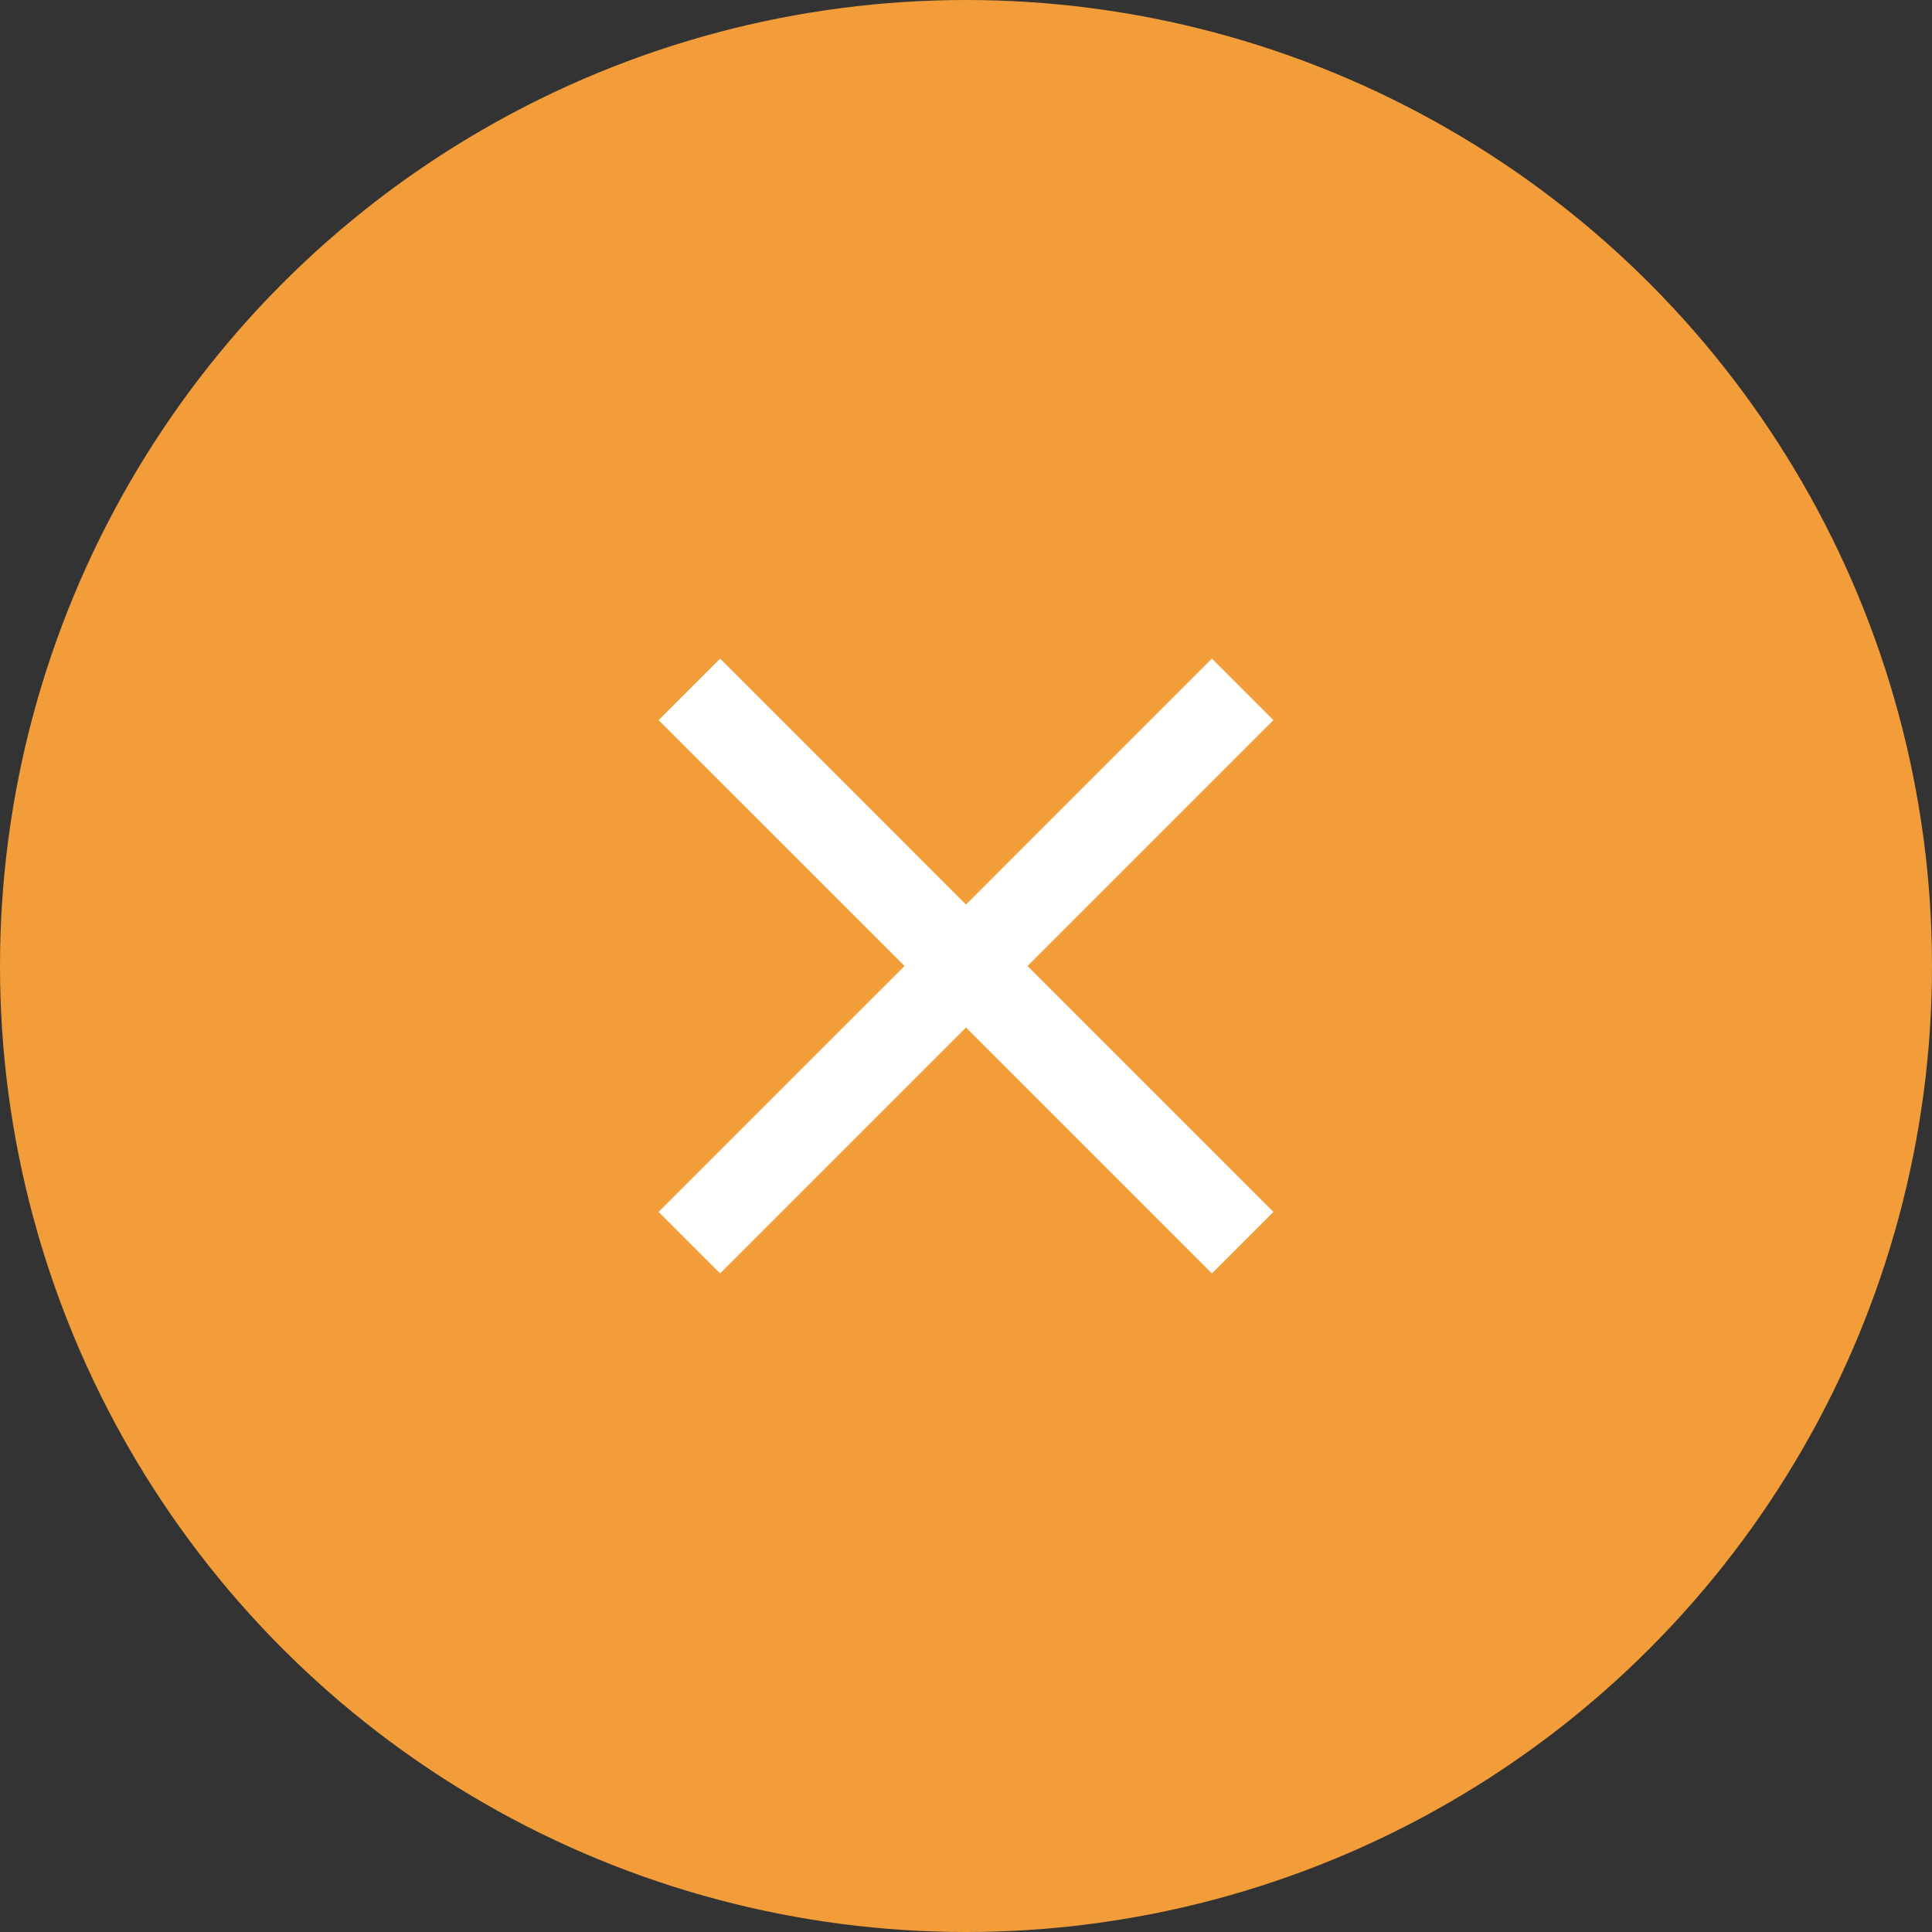 <svg width="52" height="52" viewBox="0 0 52 52" fill="none" xmlns="http://www.w3.org/2000/svg">
<rect x="0" y="0" width="52" height="52" fill="#333333" stroke="none"/>
<circle cx="26" cy="26" r="26" fill="#F29D39"/>
<mask id="mask0_1_534" style="mask-type:alpha" maskUnits="userSpaceOnUse" x="11" y="11" width="30" height="30">
<rect x="11.819" y="11.818" width="28.364" height="28.364" fill="white"/>
</mask>
<g mask="url(#mask0_1_534)">
<path d="M19.382 34.273L17.727 32.618L24.346 26L17.727 19.382L19.382 17.727L26 24.346L32.618 17.727L34.273 19.382L27.655 26L34.273 32.618L32.618 34.273L26 27.655L19.382 34.273Z" fill="white"/>
</g>
</svg>
